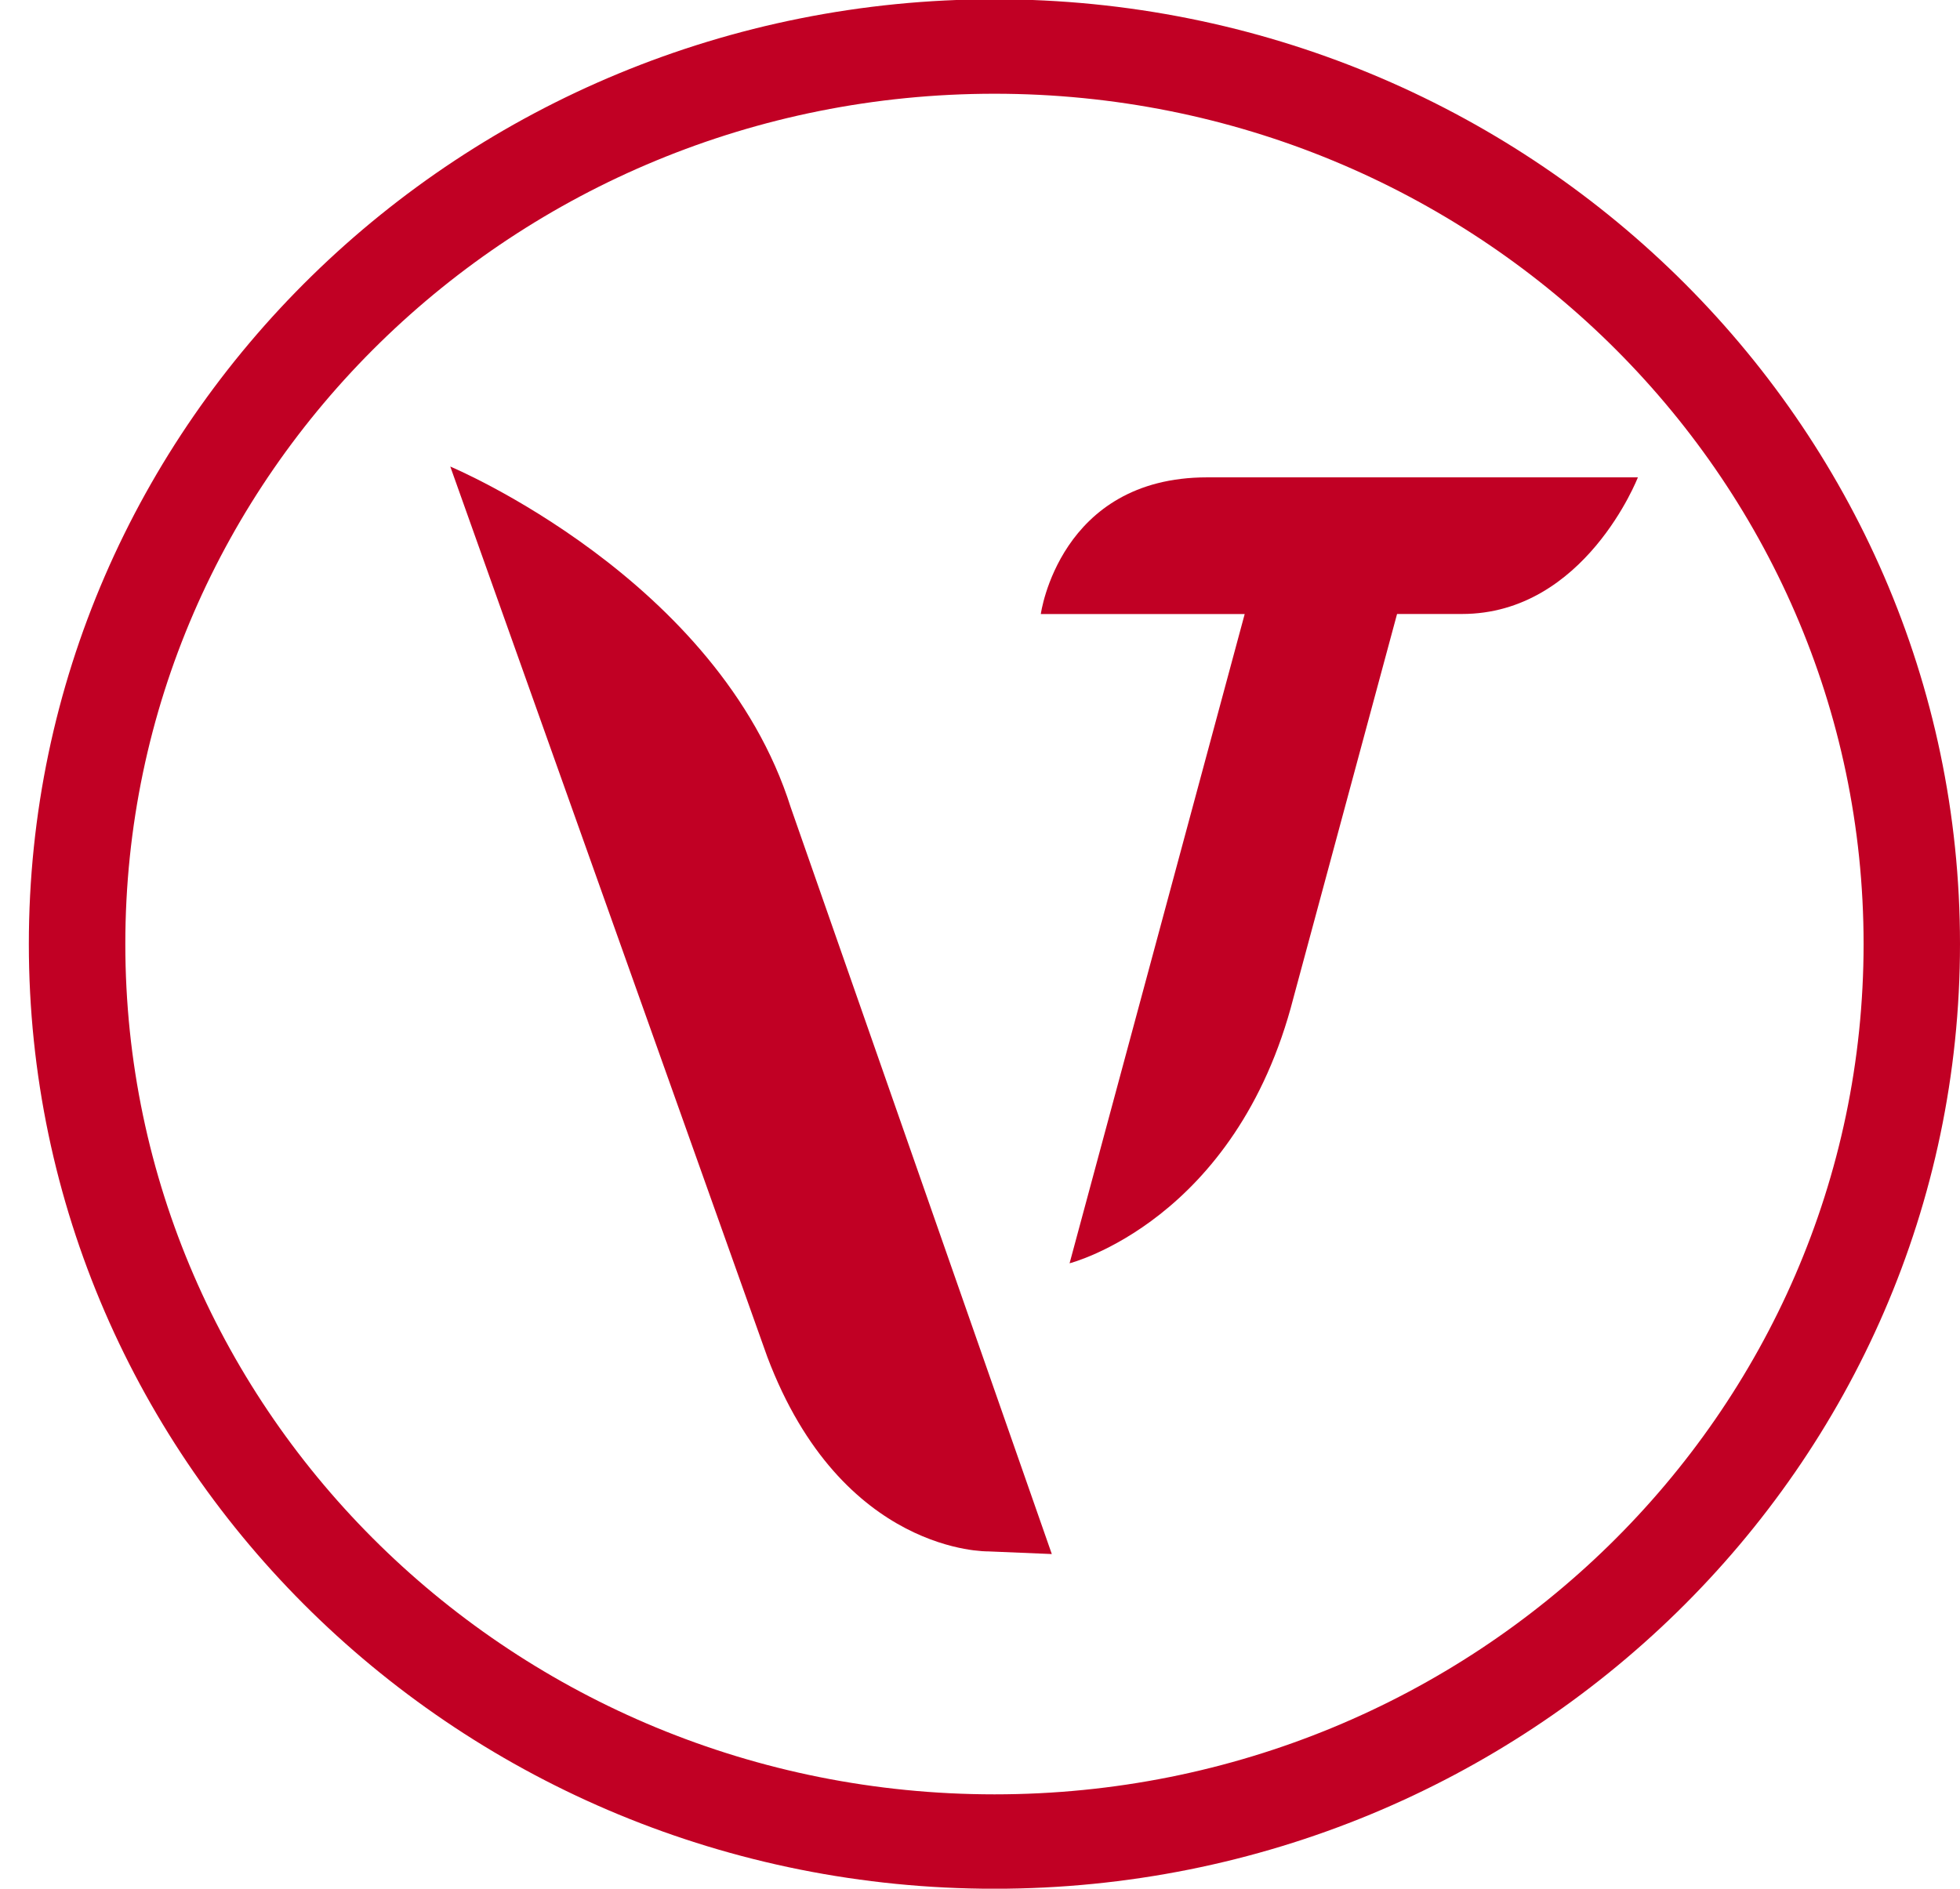 <?xml version="1.0" encoding="UTF-8"?> <!-- Generator: Adobe Illustrator 25.1.0, SVG Export Plug-In . SVG Version: 6.00 Build 0) --> <svg xmlns="http://www.w3.org/2000/svg" xmlns:xlink="http://www.w3.org/1999/xlink" version="1.1" id="Calque_1" x="0px" y="0px" viewBox="0 0 295.6 284.91" style="enable-background:new 0 0 295.6 284.91;" xml:space="preserve"> <style type="text/css"> .st0{fill:#C10024;} </style> <g> <path class="st0" d="M149.99-0.11C69.55-0.11,4.35,63.71,4.35,142.4c0,78.7,65.2,142.52,145.64,142.52 c80.41,0,145.61-63.82,145.61-142.52C295.6,63.71,230.4-0.11,149.99-0.11 M149.99,270.68c-72.4,0-131.09-57.43-131.09-128.28 c0-70.84,58.69-128.26,131.09-128.26c72.38,0,131.07,57.42,131.07,128.26C281.06,213.26,222.37,270.68,149.99,270.68"></path> <path class="st0" d="M158.63,234.43l-9.58-0.4c0,0-22.06,0.53-33.33-29.35L67.91,70.38c0,0,40.49,16.93,51.36,51.46L158.63,234.43"></path> <path class="st0" d="M220.49,92.62h-9.79l-15.62,57.88c-8.64,33.7-33.77,40.07-33.77,40.07l26.41-97.94h-30.75 c0,0,2.8-20.62,25.09-20.62h64.96C247.03,72,239.02,92.62,220.49,92.62"></path> </g> </svg> 